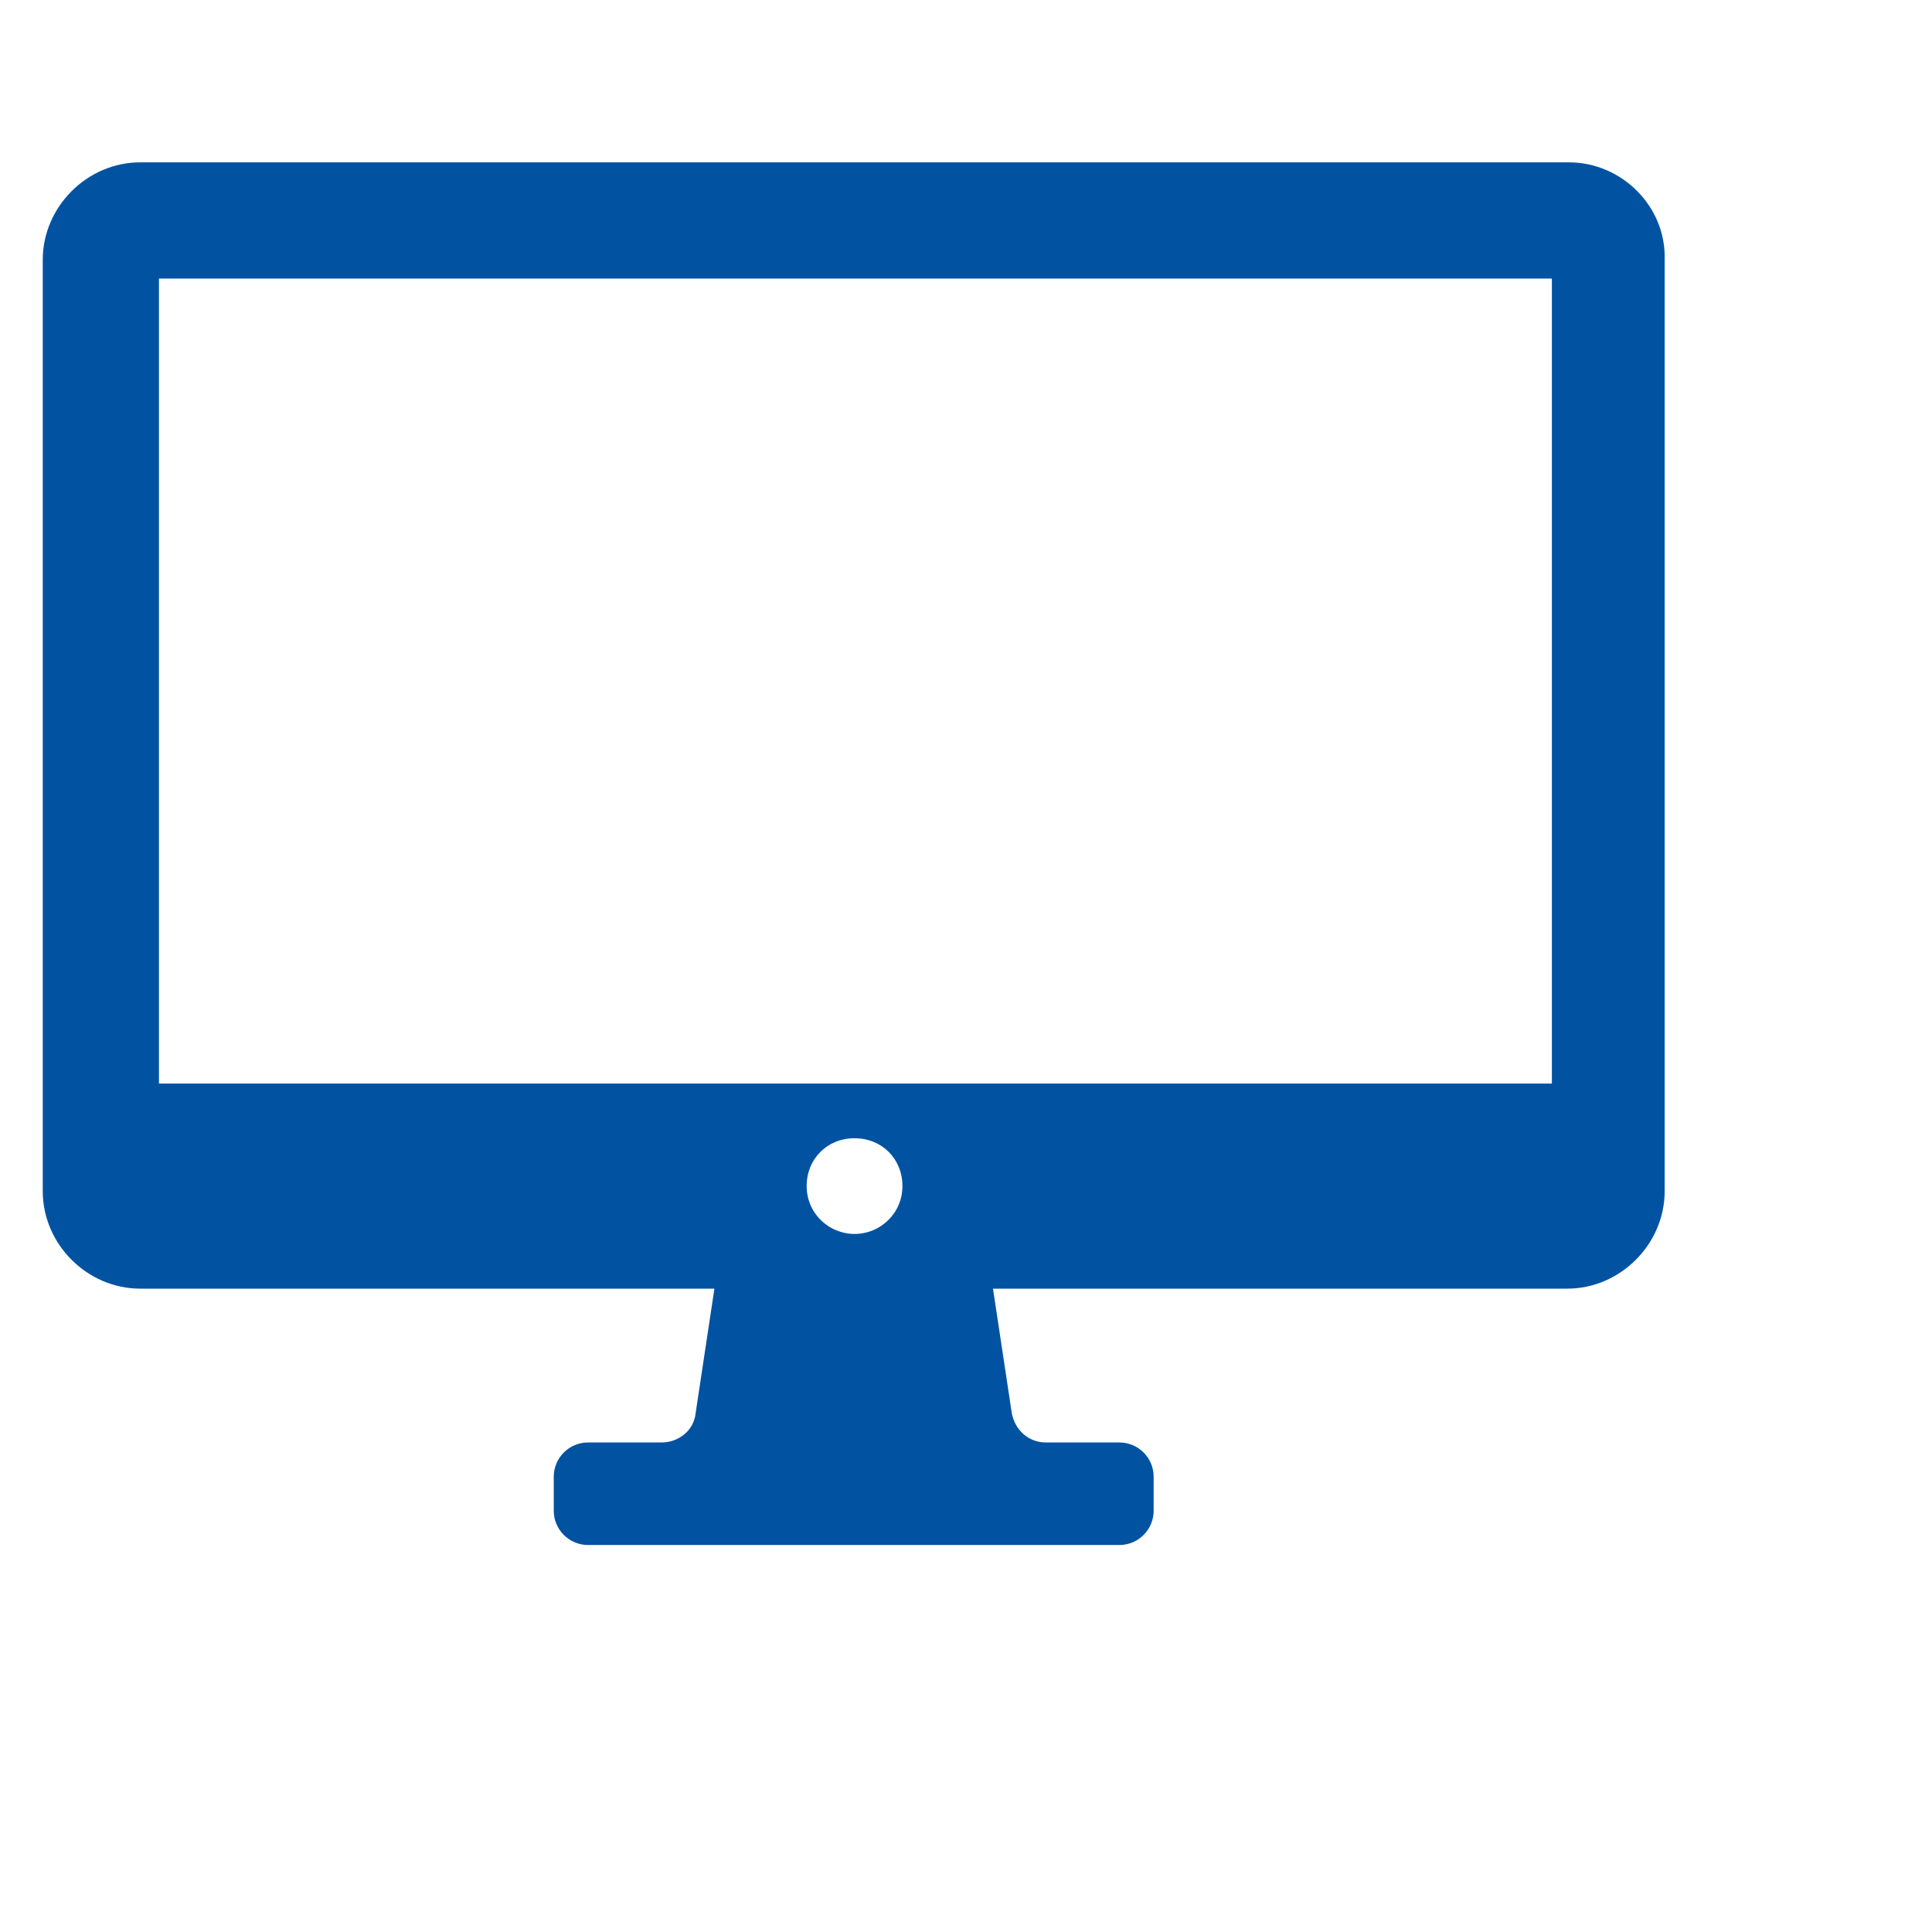 <svg width="32" height="32" viewBox="0 0 32 32" fill="none" xmlns="http://www.w3.org/2000/svg">
<path d="M25.987 2.689H2.322C1.444 2.689 0.708 3.425 0.708 4.303V19.73C0.708 20.608 1.444 21.344 2.322 21.344H11.833L11.521 23.41C11.493 23.694 11.239 23.892 10.955 23.892H9.738C9.427 23.892 9.172 24.146 9.172 24.458V25.024C9.172 25.335 9.427 25.59 9.738 25.59H18.542C18.853 25.59 19.108 25.335 19.108 25.024V24.458C19.108 24.146 18.853 23.892 18.542 23.892H17.325C17.041 23.892 16.815 23.694 16.759 23.41L16.447 21.344H25.959C26.836 21.344 27.572 20.608 27.572 19.73V4.303C27.6 3.425 26.864 2.689 25.987 2.689ZM14.154 20.438C13.729 20.438 13.361 20.099 13.361 19.645C13.361 19.193 13.701 18.853 14.154 18.853C14.607 18.853 14.947 19.193 14.947 19.645C14.947 20.099 14.579 20.438 14.154 20.438ZM25.704 17.947H2.633V4.614H25.704V17.947Z" fill="#0153A2"/>
</svg>

